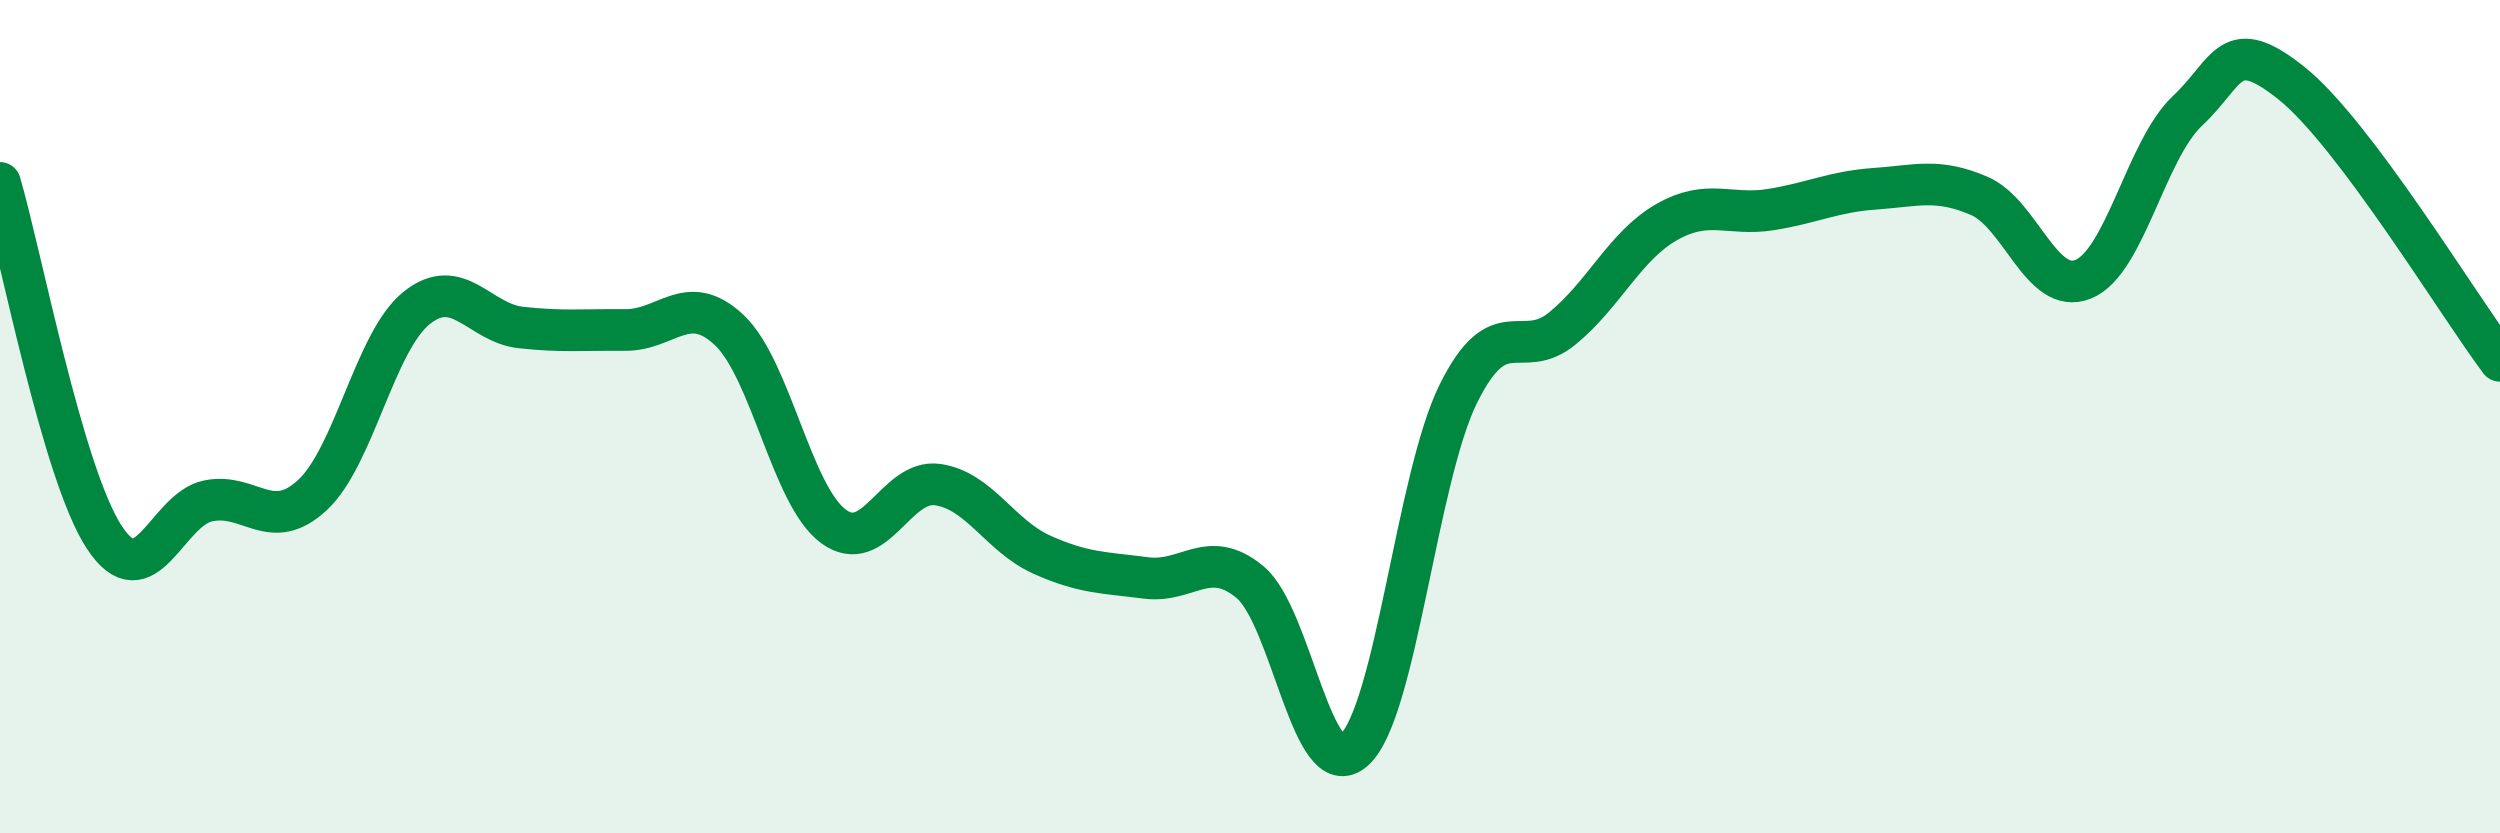 
    <svg width="60" height="20" viewBox="0 0 60 20" xmlns="http://www.w3.org/2000/svg">
      <path
        d="M 0,4.39 C 0.5,6.09 1.5,11.36 2.5,12.89 C 3.5,14.42 4,12.22 5,12.02 C 6,11.82 6.5,12.81 7.5,11.88 C 8.5,10.95 9,8.19 10,7.39 C 11,6.59 11.5,7.75 12.5,7.86 C 13.5,7.97 14,7.91 15,7.92 C 16,7.93 16.5,6.98 17.5,7.92 C 18.5,8.86 19,11.89 20,12.63 C 21,13.37 21.5,11.49 22.5,11.63 C 23.5,11.77 24,12.86 25,13.31 C 26,13.76 26.5,13.74 27.5,13.87 C 28.5,14 29,13.14 30,13.97 C 31,14.8 31.5,18.9 32.5,18 C 33.5,17.1 34,11.47 35,9.45 C 36,7.43 36.5,8.7 37.5,7.88 C 38.5,7.06 39,5.9 40,5.33 C 41,4.76 41.5,5.19 42.5,5.03 C 43.5,4.87 44,4.6 45,4.53 C 46,4.46 46.5,4.27 47.5,4.7 C 48.5,5.13 49,7.11 50,6.7 C 51,6.29 51.5,3.6 52.5,2.66 C 53.5,1.72 53.5,0.8 55,2 C 56.5,3.2 59,7.33 60,8.66L60 20L0 20Z"
        fill="#008740"
        opacity="0.1"
        stroke-linecap="round"
        stroke-linejoin="round"
      />
      <path
        d="M 0,4.39 C 0.5,6.09 1.5,11.36 2.5,12.89 C 3.5,14.42 4,12.22 5,12.02 C 6,11.82 6.5,12.81 7.5,11.88 C 8.5,10.95 9,8.19 10,7.39 C 11,6.59 11.5,7.75 12.5,7.86 C 13.5,7.97 14,7.91 15,7.92 C 16,7.93 16.5,6.98 17.5,7.92 C 18.5,8.86 19,11.89 20,12.63 C 21,13.37 21.5,11.49 22.5,11.63 C 23.5,11.77 24,12.86 25,13.31 C 26,13.76 26.5,13.74 27.5,13.87 C 28.5,14 29,13.14 30,13.97 C 31,14.8 31.5,18.9 32.5,18 C 33.5,17.1 34,11.47 35,9.45 C 36,7.43 36.5,8.7 37.5,7.88 C 38.5,7.06 39,5.9 40,5.33 C 41,4.76 41.5,5.19 42.5,5.03 C 43.5,4.87 44,4.6 45,4.53 C 46,4.46 46.5,4.27 47.5,4.7 C 48.5,5.13 49,7.11 50,6.7 C 51,6.29 51.5,3.6 52.5,2.66 C 53.5,1.72 53.5,0.8 55,2 C 56.5,3.2 59,7.33 60,8.66"
        stroke="#008740"
        stroke-width="1"
        fill="none"
        stroke-linecap="round"
        stroke-linejoin="round"
      />
    </svg>
  
